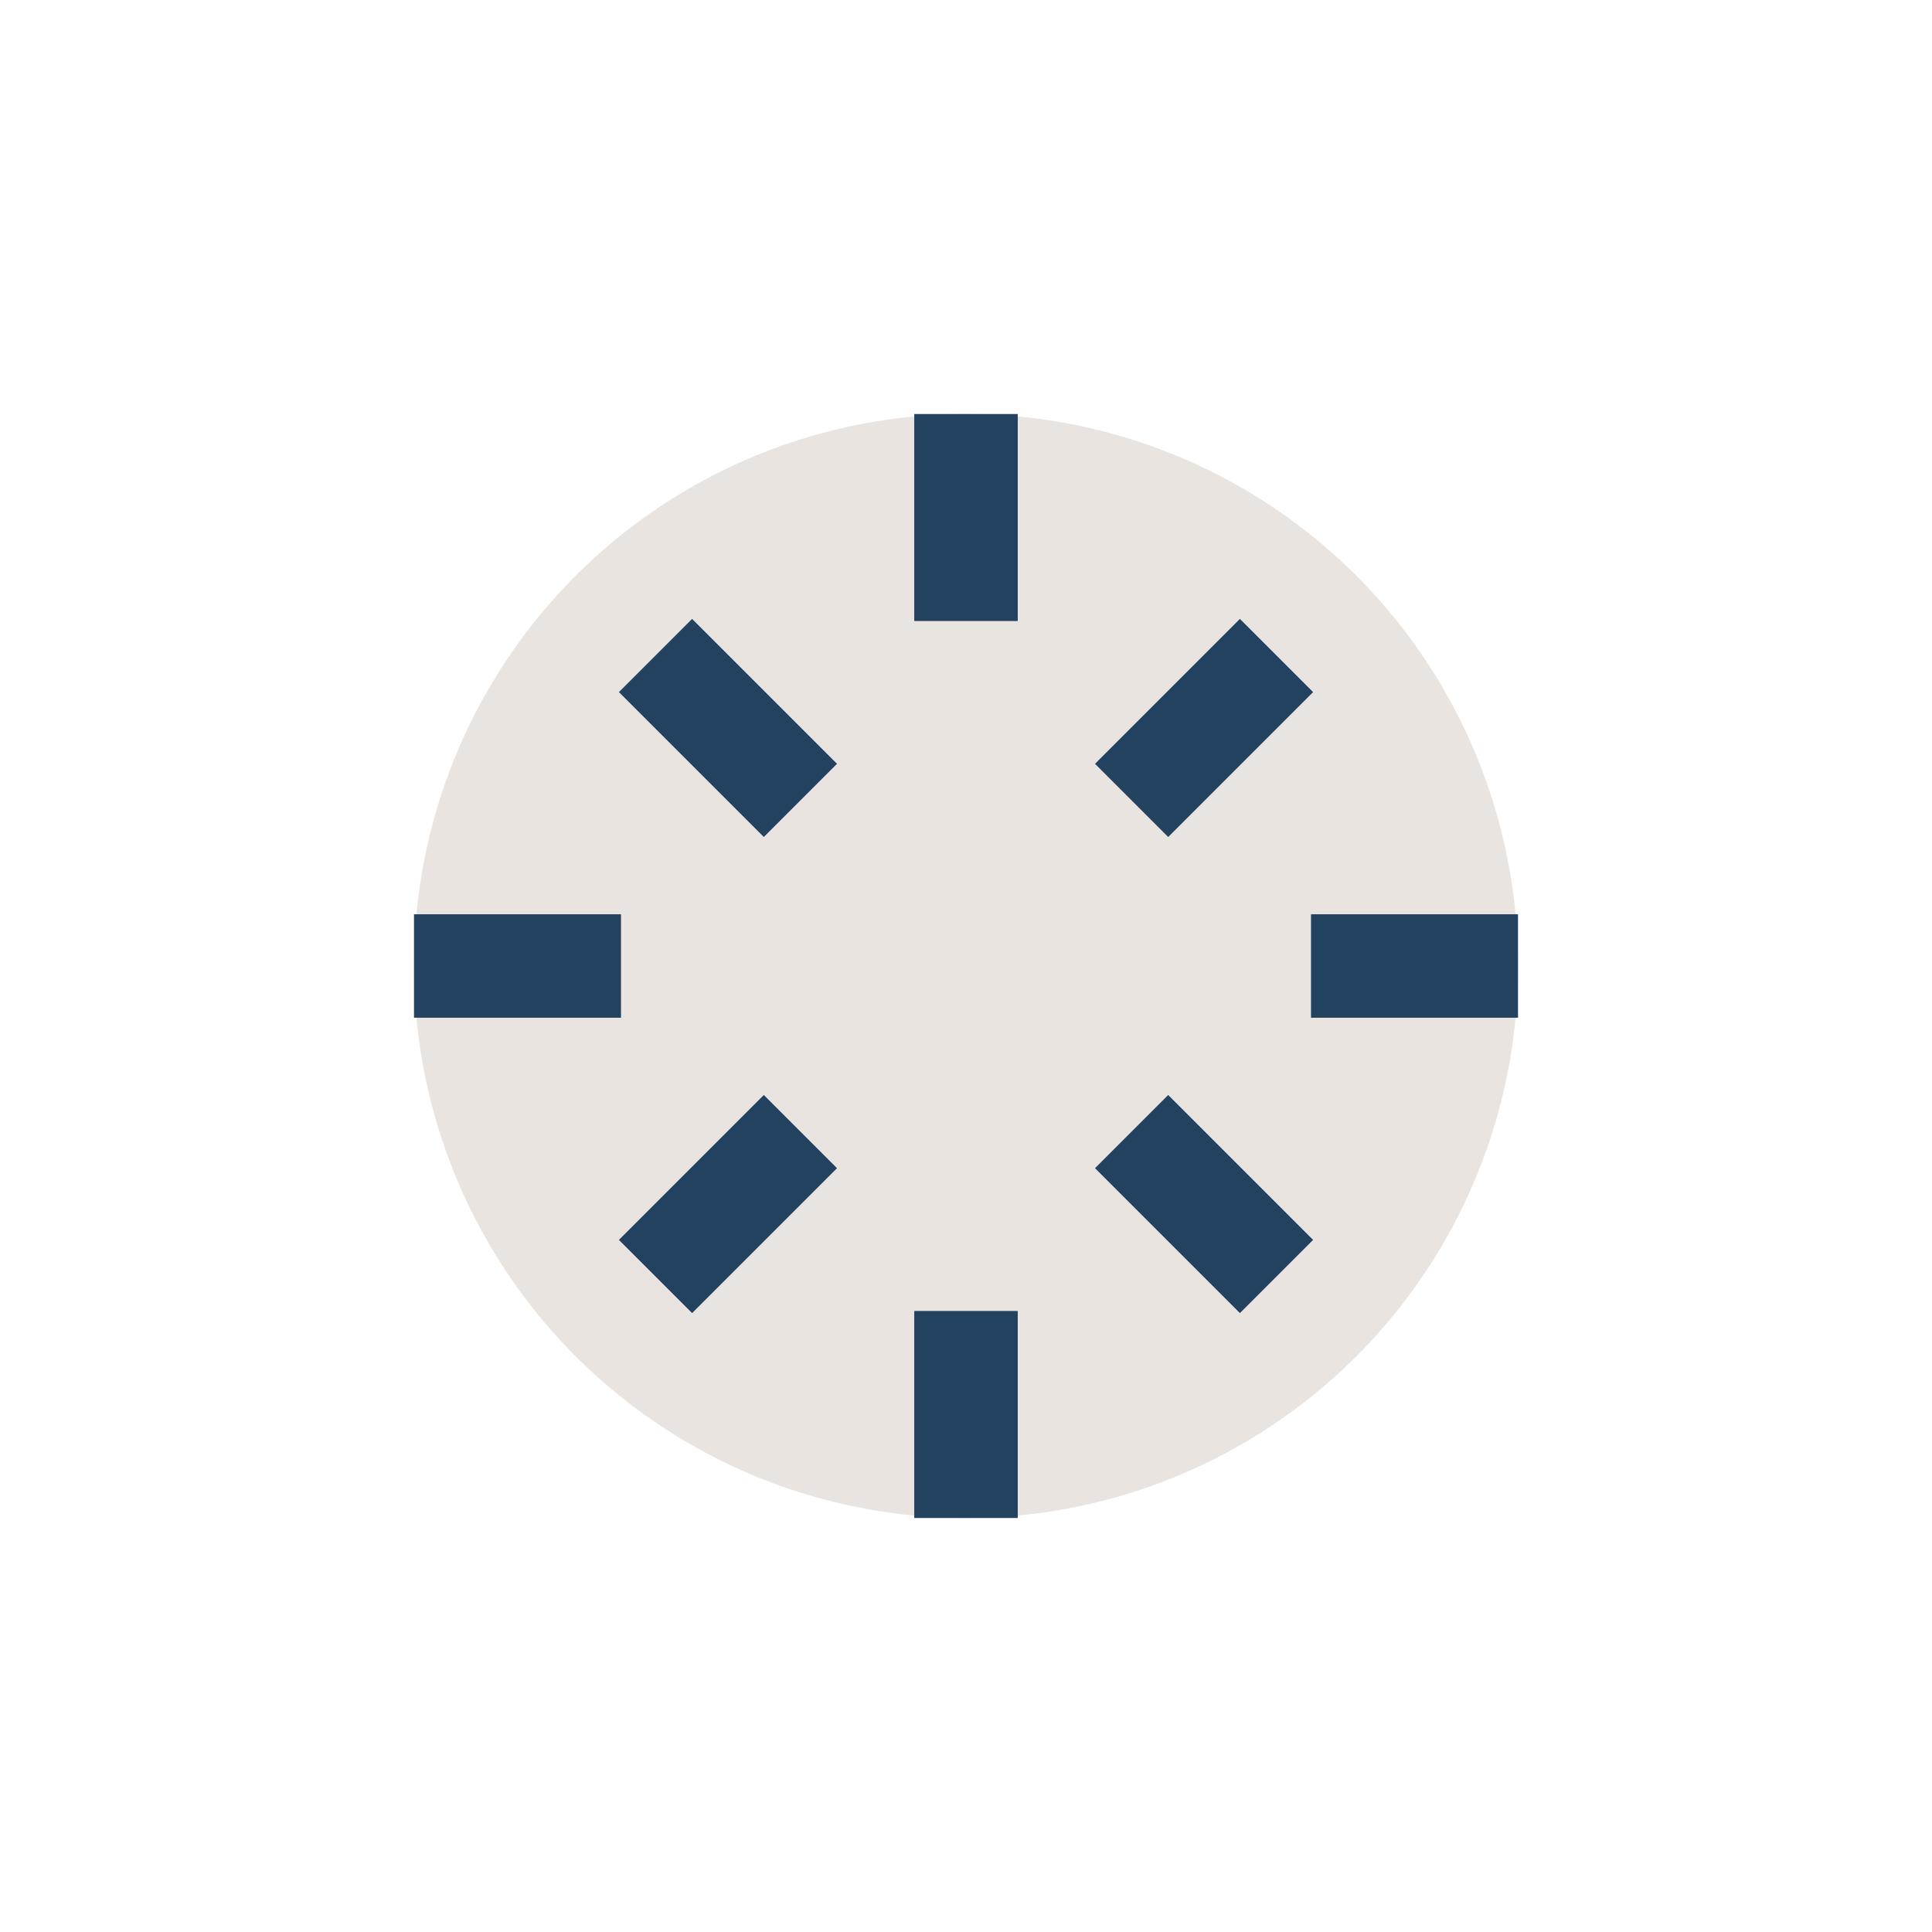 <?xml version="1.0" encoding="UTF-8"?>
<svg xmlns="http://www.w3.org/2000/svg" width="28" height="28" viewBox="0 0 28 28"><circle cx="14" cy="14" r="8" fill="#E9E4DF"/><path d="M14 6v3M14 19v3M6 14h3M19 14h3M9.5 9.5l2.1 2.1M16.4 16.4l2.1 2.1M9.5 18.5l2.1-2.1M16.4 11.6l2.1-2.1" stroke="#22425F" stroke-width="1.5"/></svg>